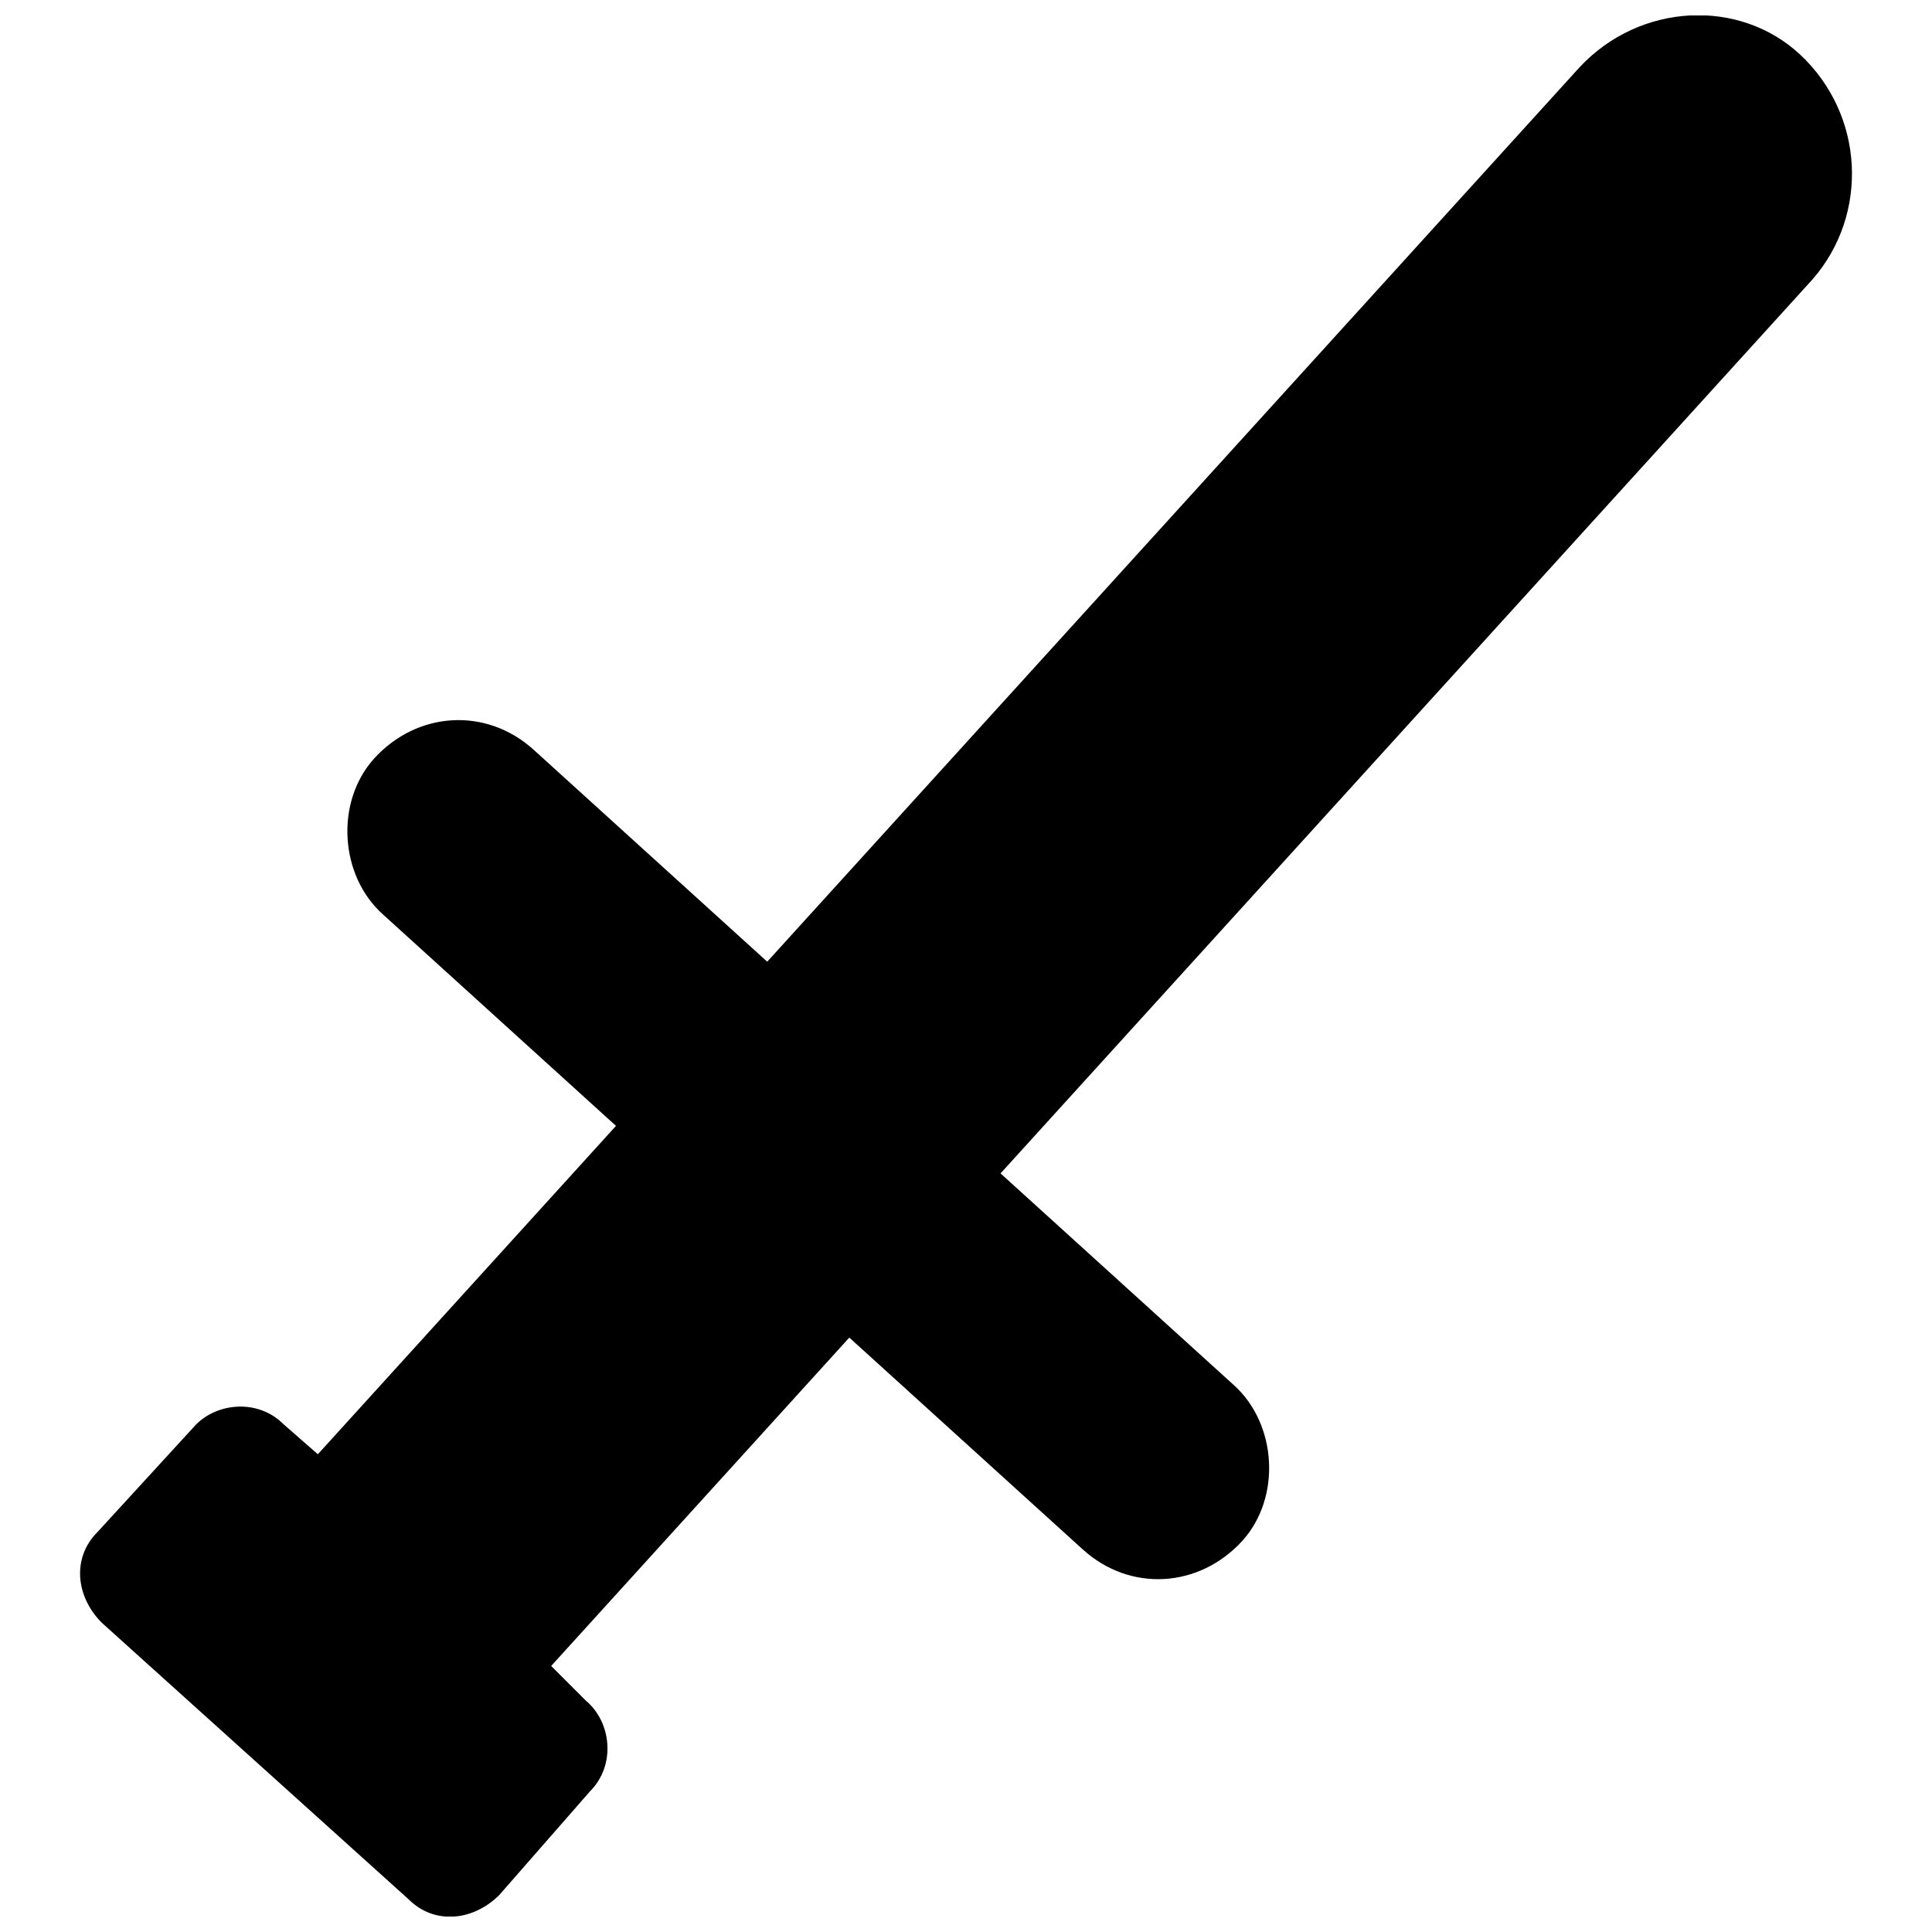 <?xml version="1.0" encoding="UTF-8"?>
<!-- Uploaded to: ICON Repo, www.iconrepo.com, Generator: ICON Repo Mixer Tools -->
<svg width="800px" height="800px" version="1.1" viewBox="144 144 512 512" xmlns="http://www.w3.org/2000/svg">
 <defs>
  <clipPath id="a">
   <path d="m165 148.09h470v503.81h-470z"/>
  </clipPath>
 </defs>
 <g clip-path="url(#a)">
  <path d="m620.99 158.4c17.176 16.031 18.32 42.367 3.434 59.543l-215.27 237.02 61.832 56.105c11.449 10.305 12.594 29.77 2.289 41.223-11.449 12.594-29.77 13.742-42.367 2.289l-61.832-56.105-79.008 87.023 9.16 9.16c6.871 5.727 8.016 17.176 1.145 24.047l-24.047 27.48c-6.871 6.871-17.176 8.016-24.047 1.145l-81.297-73.281c-6.871-6.871-8.016-17.176-1.145-24.047l25.191-27.48c5.727-6.871 17.176-8.016 24.047-1.145l9.16 8.016 79.008-87.023-61.832-56.105c-11.449-10.305-12.594-29.77-2.289-41.223 11.449-12.594 29.77-13.742 42.367-2.289l61.832 56.105 215.27-237.02c16.031-17.176 42.367-18.32 58.395-3.434z" fill-rule="evenodd"/>
 </g>
</svg>